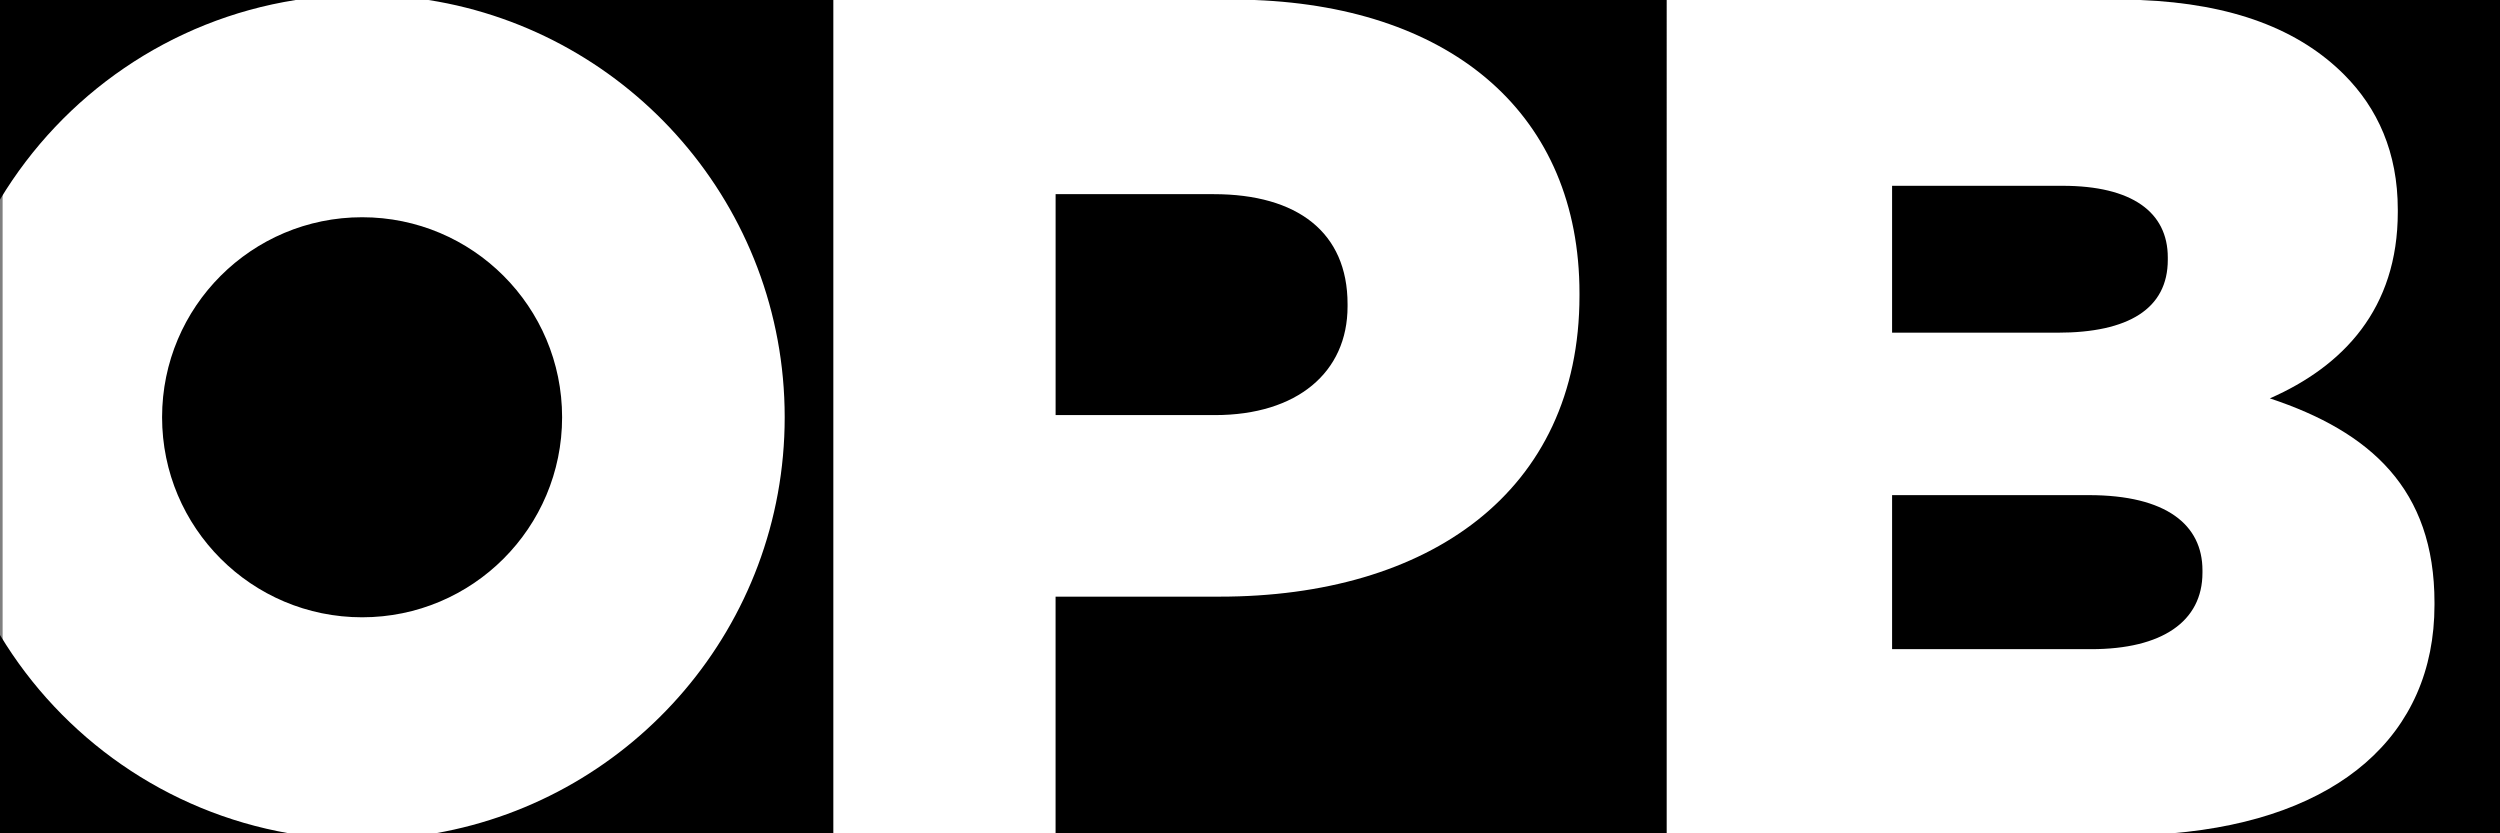 <?xml version="1.0" encoding="utf-8"?>
<!-- Generator: Adobe Illustrator 23.0.3, SVG Export Plug-In . SVG Version: 6.00 Build 0)  -->
<svg version="1.1" xmlns="http://www.w3.org/2000/svg" xmlns:xlink="http://www.w3.org/1999/xlink" x="0px" y="0px"
	 viewBox="0 0 954 318.01" style="enable-background:new 0 0 954 318.01;" xml:space="preserve">
<rect x="0" y="0" width="954" height="318.01" fill="#808080" stroke="none"/>
<style type="text/css">
	.st0{fill:#FFFFFF;}
</style>
<g id="Layer_2">
	<g>
		<rect x="1" y="0" class="st0" width="954" height="318"/>
	</g>
</g>
<g id="Layer_1">
	<g>
		<path d="M827.23,99.16v-0.92c0-17.31-13.7-27.34-40.15-27.34h-65.06v56.05h63.23C812.16,126.95,827.23,117.84,827.23,99.16
			 M816.69,0c35.27,1.4,60.65,11.25,77.87,28.52C907.27,41.27,915,58.13,915,80v0.92c0,36.91-20.8,58.79-48.82,71.1
			c38.42,12.75,62.82,34.64,62.82,77.93v0.91c0,49.77-36.72,81.8-100.23,87.14H955V0H816.69z M840.46,218.54v-0.91
			c0-17.3-13.7-28.69-43.36-28.69h-75.08v58.78h76C824.95,247.72,840.46,237.23,840.46,218.54"/>
		<path d="M478.96,0.01c75.58,2.98,123.77,43.93,123.77,111.91v0.91c0,75.2-57.93,114.85-137.31,114.85h-62.61v90.32h233.2V0.01
			H478.96z M514.23,116.93v-0.91c0-27.34-19.13-41.93-51.09-41.93h-60.32v84.31h60.78C495.09,158.4,514.23,142,514.23,116.93"/>
		<path d="M0,242.32v75.67h110.26C63.49,309.83,23.64,281.53,0,242.32 M163.59,0.01c76.98,12.18,135.85,78.82,135.85,159.21
			c0,79.53-57.59,145.54-133.33,158.77H318V0.01H163.59z M112.78,0.01H0v76.12C24.06,36.21,64.91,7.58,112.78,0.01 M214.5,159.22
			c0-42.15-34.16-76.32-76.31-76.32c-42.17,0-76.34,34.17-76.34,76.32c0,42.16,34.18,76.34,76.34,76.34
			C180.34,235.56,214.5,201.38,214.5,159.22"/>
	</g>
</g>
</svg>
